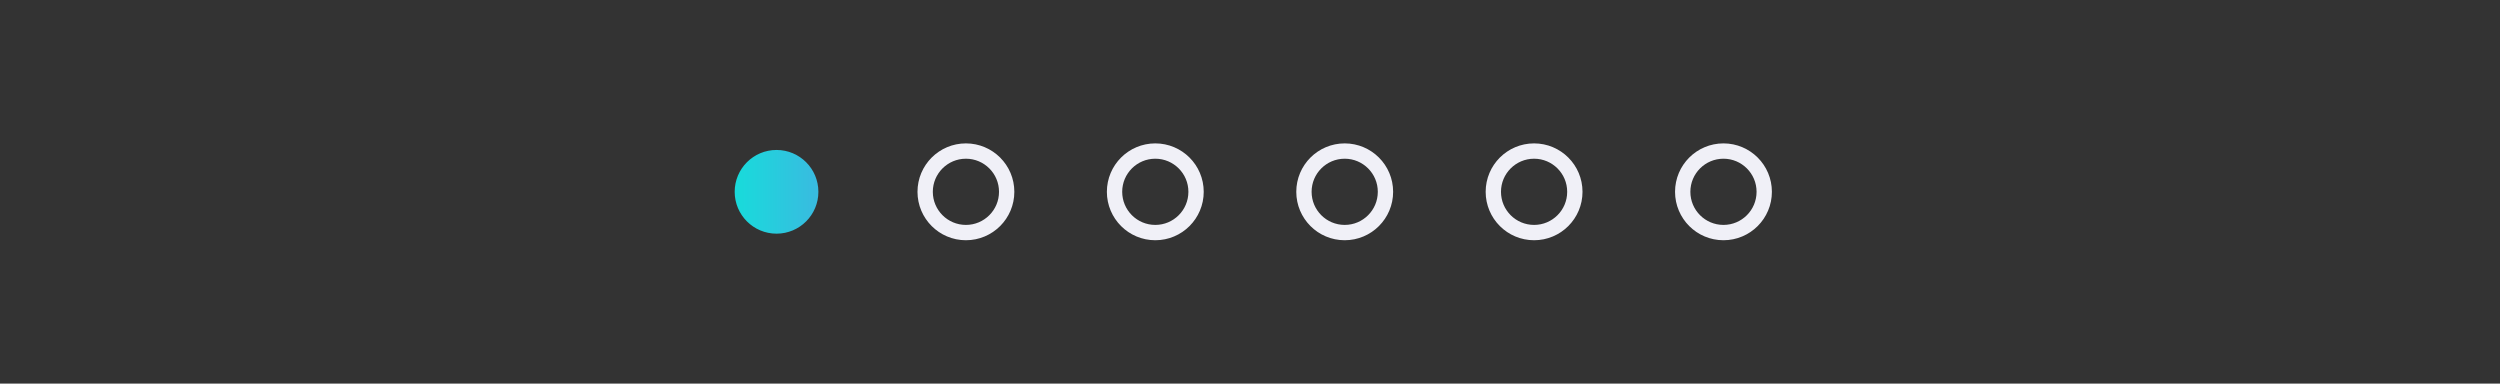 <?xml version="1.0" encoding="utf-8"?>
<!-- Generator: Adobe Illustrator 28.1.0, SVG Export Plug-In . SVG Version: 6.00 Build 0)  -->
<svg version="1.1" id="Layer_1" xmlns="http://www.w3.org/2000/svg" xmlns:xlink="http://www.w3.org/1999/xlink" x="0px" y="0px"
	 viewBox="0 0 1142 175.24" style="enable-background:new 0 0 1142 175.24;" xml:space="preserve">
<rect x="0" y="0" width="1142" height="175.24" fill="#333333" stroke="none"/>
<style type="text/css">
	.st0{fill:#FFFFFF;}
	
		.st1{fill:url(#SVGID_1_);stroke:url(#SVGID_00000005235731094163366430000003045537932052323243_);stroke-width:3;stroke-miterlimit:10;}
	
		.st2{fill:url(#SVGID_00000168117022339532640470000003227275121278822844_);stroke:url(#SVGID_00000087408769739831027470000000507791962878993024_);stroke-width:3;stroke-miterlimit:10;}
	.st3{fill:#18DBDB;}
	.st4{fill:url(#SVGID_00000070111442987924647640000011781439269609626796_);}
	.st5{fill:url(#SVGID_00000054249523649670012570000002503620644657976961_);}
	.st6{fill:url(#SVGID_00000171720219657076734020000000238474490431055283_);}
	.st7{fill:url(#SVGID_00000031194879346440294850000007116493836068042152_);}
	.st8{fill:url(#SVGID_00000133489028000078063250000016979659968406456469_);}
	.st9{fill:url(#SVGID_00000175292553246406014780000000371080681912549770_);}
	.st10{fill:url(#SVGID_00000064335695064767164930000018293815734631644309_);}
	.st11{fill:url(#SVGID_00000108271677379784478000000004026052209628764836_);}
	.st12{fill:#F0F0F7;}
	
		.st13{fill:url(#SVGID_00000134970320012335078230000014526974146287518874_);stroke:url(#SVGID_00000117664168623688725340000017628276745210403972_);stroke-miterlimit:10;}
	.st14{fill:url(#SVGID_00000046341596607343205160000003982927131707120777_);}
	.st15{fill:url(#SVGID_00000006692734990156190340000017429358385727928736_);stroke:#6195E7;stroke-miterlimit:10;}
	.st16{fill:url(#SVGID_00000000188943922051584770000012973427873336123327_);stroke:#8B6DEE;stroke-miterlimit:10;}
	.st17{fill:url(#SVGID_00000128461197717441582980000008399245487663985034_);}
	.st18{fill:url(#SVGID_00000106849855265705246570000012424853143439503771_);}
	
		.st19{fill:url(#SVGID_00000095305948460384281180000002638184709316928436_);stroke:url(#SVGID_00000172415395954751135520000010247049380685337736_);stroke-miterlimit:10;}
	.st20{fill:none;stroke:#F0F0F7;stroke-width:6;stroke-miterlimit:10;}
	.st21{fill:url(#SVGID_00000054262972710483208340000012614099999280606638_);}
	.st22{fill:url(#SVGID_00000115482721744223902700000014372305432614180483_);}
	.st23{fill:none;stroke:#F0F0F7;stroke-width:7;stroke-miterlimit:10;}
	.st24{fill:url(#SVGID_00000127038640534015137700000015493146411498218675_);stroke:#6195E7;stroke-miterlimit:10;}
	.st25{fill:url(#SVGID_00000115509824004004942000000011980008141582426268_);stroke:#6195E7;stroke-miterlimit:10;}
	.st26{fill:url(#SVGID_00000040574877450452797260000004265305658417225647_);stroke:#6195E7;stroke-miterlimit:10;}
	.st27{fill:url(#SVGID_00000165212072238667229690000004327032633309364655_);stroke:#8B6DEE;stroke-miterlimit:10;}
	.st28{fill:url(#SVGID_00000067933787913162787350000005574713507611961532_);stroke:#8B6DEE;stroke-miterlimit:10;}
	.st29{fill:url(#SVGID_00000148642291158117580190000013197861528917712303_);stroke:#8B6DEE;stroke-miterlimit:10;}
	.st30{fill:url(#SVGID_00000047023337293494339070000013876713067670866094_);stroke:#8B6DEE;stroke-miterlimit:10;}
	.st31{fill:url(#SVGID_00000095309652661491368460000011665458472404352659_);}
	.st32{fill:url(#SVGID_00000003796313440396482530000008129170143622148741_);}
	.st33{fill:url(#SVGID_00000048486426027142061450000001240955172557624748_);}
	.st34{fill:url(#SVGID_00000047044776759413514850000003276030968291953821_);}
	.st35{fill:url(#SVGID_00000101818178252392367100000009897058998096223628_);}
	.st36{fill:url(#SVGID_00000000209070477459170020000016746619555504280734_);}
	.st37{fill:url(#SVGID_00000152246965945785241090000014012843676786271363_);}
	.st38{fill:url(#SVGID_00000165926422625769176660000005203482846490436782_);stroke:#6195E7;stroke-miterlimit:10;}
	.st39{fill:url(#SVGID_00000016776943437551852390000008518002625609749135_);stroke:#8B6DEE;stroke-miterlimit:10;}
	.st40{fill:url(#SVGID_00000028311046717620684620000007470157626472281246_);}
	.st41{fill:url(#SVGID_00000062187105463282453620000015952566869198452888_);}
	.st42{fill:url(#SVGID_00000083058640352622982630000013691247027824989368_);}
	.st43{fill:url(#SVGID_00000172421795793504073500000012088978162600559527_);}
	.st44{fill:url(#SVGID_00000115495934308604040280000009403997902571749284_);stroke:#6195E7;stroke-miterlimit:10;}
	.st45{fill:url(#SVGID_00000155842119047247423020000005019984844820182407_);stroke:#6195E7;stroke-miterlimit:10;}
	.st46{fill:url(#SVGID_00000004532443459692787050000005577849471878894773_);stroke:#6195E7;stroke-miterlimit:10;}
	.st47{fill:url(#SVGID_00000065794530973951337500000005380952898162020489_);stroke:#8B6DEE;stroke-miterlimit:10;}
	.st48{fill:url(#SVGID_00000017491535330342468630000004799018787418003378_);stroke:#8B6DEE;stroke-miterlimit:10;}
	.st49{fill:url(#SVGID_00000132082932151491415170000010146394333372761260_);stroke:#8B6DEE;stroke-miterlimit:10;}
	.st50{fill:url(#SVGID_00000101073215969530305190000016241074608872871327_);stroke:#8B6DEE;stroke-miterlimit:10;}
	.st51{fill:url(#SVGID_00000075868604543937313540000014789647407136165036_);}
	.st52{fill:url(#SVGID_00000120532864434509420300000010090923232290711964_);}
	.st53{fill:url(#SVGID_00000101820156134131418030000016256774016532340648_);}
	.st54{fill:url(#SVGID_00000051380148090283237230000007581169479782368395_);}
	.st55{fill:url(#SVGID_00000162343537812288636820000007045683199397132677_);}
	.st56{fill:url(#SVGID_00000054266860504842422310000017520148062579800448_);}
	
		.st57{fill:url(#SVGID_00000147182498843229659400000001061034179990461575_);stroke:url(#SVGID_00000166674284244061052410000006922863686375441335_);stroke-miterlimit:10;}
	
		.st58{fill:url(#SVGID_00000027577240992914902720000009676940871038907839_);stroke:url(#SVGID_00000041274780337431213470000009936557572809180804_);stroke-miterlimit:10;}
</style>
<g>
	<linearGradient id="SVGID_1_" gradientUnits="userSpaceOnUse" x1="336.095" y1="87.618" x2="373.336" y2="87.618">
		<stop  offset="0" style="stop-color:#18DBDB"/>
		<stop  offset="1" style="stop-color:#39BBE0"/>
	</linearGradient>
	
		<linearGradient id="SVGID_00000037684209277412739250000002129479451490350013_" gradientUnits="userSpaceOnUse" x1="335.595" y1="87.618" x2="373.836" y2="87.618">
		<stop  offset="0" style="stop-color:#18DBDB"/>
		<stop  offset="1" style="stop-color:#39BBE0"/>
	</linearGradient>
	
		<circle style="fill:url(#SVGID_1_);stroke:url(#SVGID_00000037684209277412739250000002129479451490350013_);stroke-miterlimit:10;" cx="354.72" cy="87.62" r="18.62"/>
	<circle class="st23" cx="441.23" cy="87.62" r="18.62"/>
	<circle class="st23" cx="527.74" cy="87.62" r="18.62"/>
	<circle class="st23" cx="614.26" cy="87.62" r="18.62"/>
	<circle class="st23" cx="700.77" cy="87.62" r="18.62"/>
	<circle class="st23" cx="787.28" cy="87.62" r="18.62"/>
</g>
</svg>
